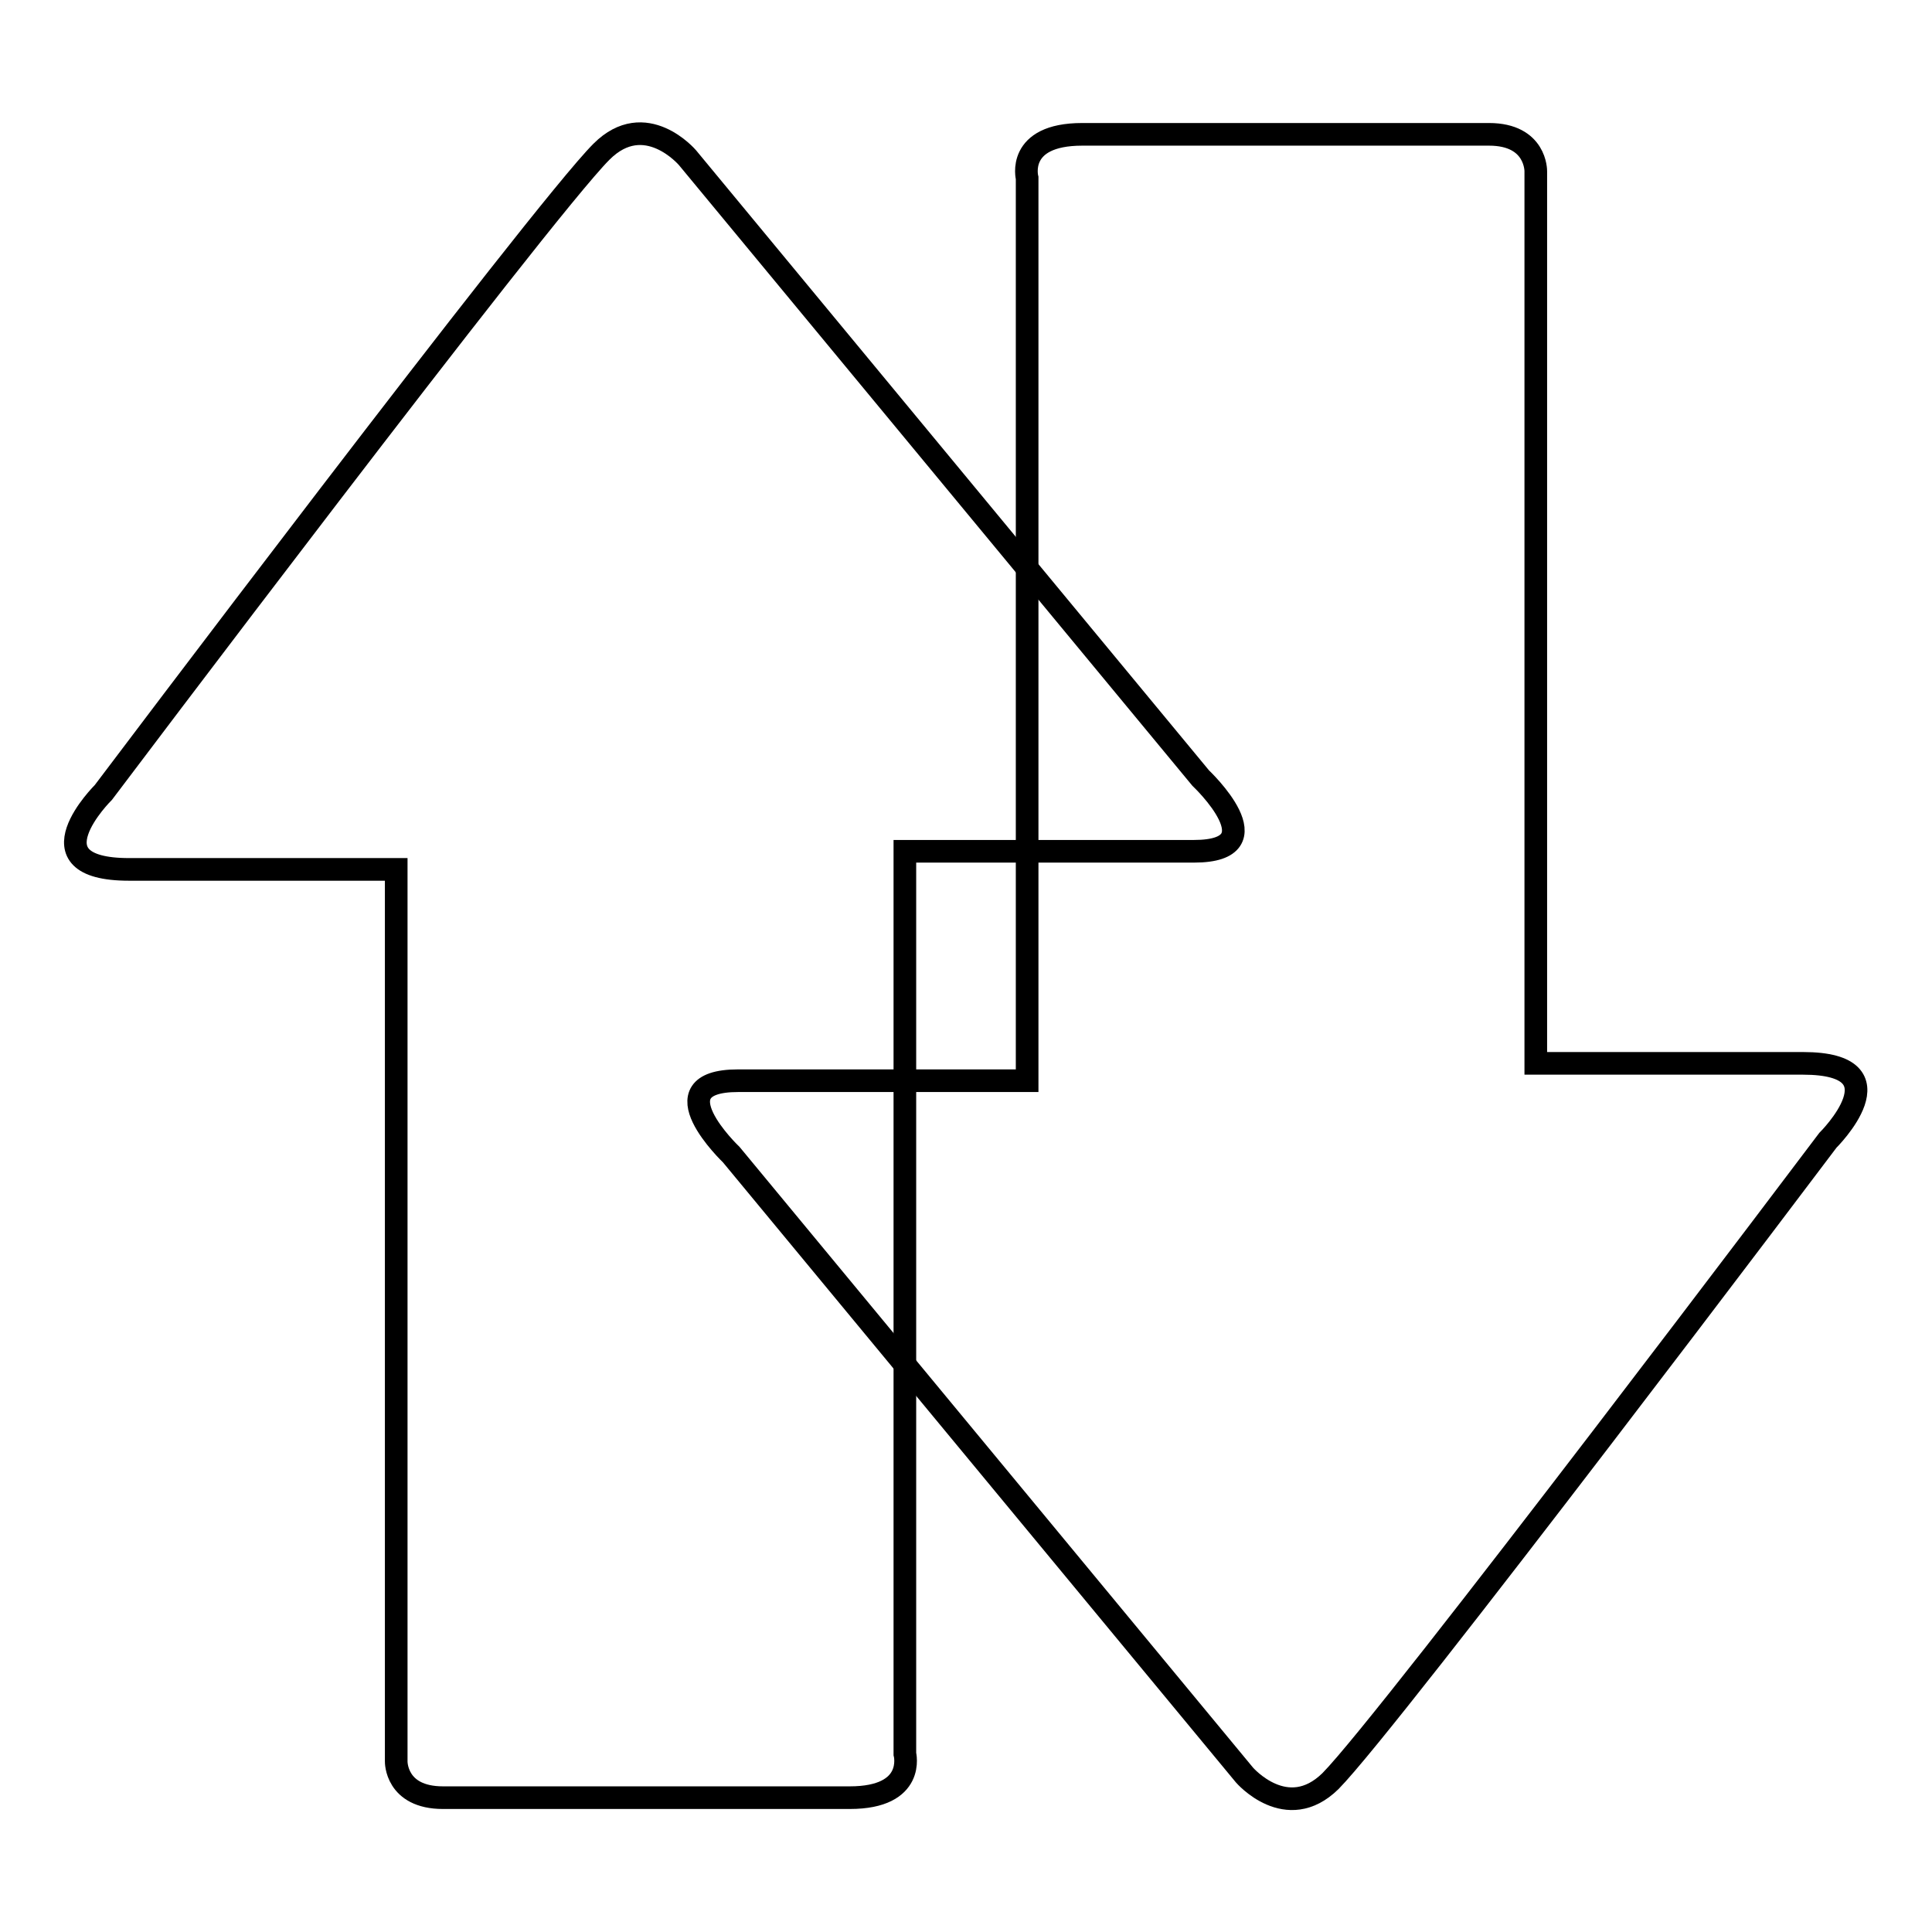 <?xml version="1.0" encoding="utf-8"?>
<!-- Svg Vector Icons : http://www.onlinewebfonts.com/icon -->
<!DOCTYPE svg PUBLIC "-//W3C//DTD SVG 1.1//EN" "http://www.w3.org/Graphics/SVG/1.1/DTD/svg11.dtd">
<svg version="1.1" xmlns="http://www.w3.org/2000/svg" xmlns:xlink="http://www.w3.org/1999/xlink" x="0px" y="0px" viewBox="0 0 256 256" enable-background="new 0 0 256 256" xml:space="preserve">
<g><g><g><path stroke-width="3" fill-opacity="0" stroke="#000000"  d="M91.1,20.9l68,82.2c0,0,10.3,9.7-0.9,9.7c-11.2,0-38.3,0-38.3,0s0,6.6,0,16.7c0,28.9,0,81.5,0,102.9c0,0,1.5,5.8-7.3,5.8c-8.9,0-47.6,0-53.9,0s-6.2-4.8-6.2-4.8c0-20.8,0-75.2,0-103.2c0-9.1,0-15,0-15s-21.7,0-35.4,0S13.7,105,13.7,105s57.9-76.8,66-84.9C85.5,14.3,91.1,20.9,91.1,20.9z"/><path stroke-width="3" fill-opacity="0" stroke="#000000"  d="M164.9,235.2l-68-82.2c0,0-10.3-9.8,0.9-9.8s38.3,0,38.3,0s0-6.6,0-16.7c0-28.9,0-81.5,0-102.9c0,0-1.5-5.8,7.3-5.8s47.6,0,53.9,0c6.3,0,6.2,4.9,6.2,4.9c0,20.8,0,75.3,0,103.2c0,9.1,0,15,0,15s21.8,0,35.4,0c13.6,0,3.3,10.2,3.3,10.2s-57.9,76.8-65.9,84.9C170.5,241.7,164.9,235.2,164.9,235.2z"/><g></g><g></g><g></g><g></g><g></g><g></g><g></g><g></g><g></g><g></g><g></g><g></g><g></g><g></g><g></g></g><g></g><g></g><g></g><g></g><g></g><g></g><g></g><g></g><g></g><g></g><g></g><g></g><g></g><g></g><g></g></g></g>
</svg>